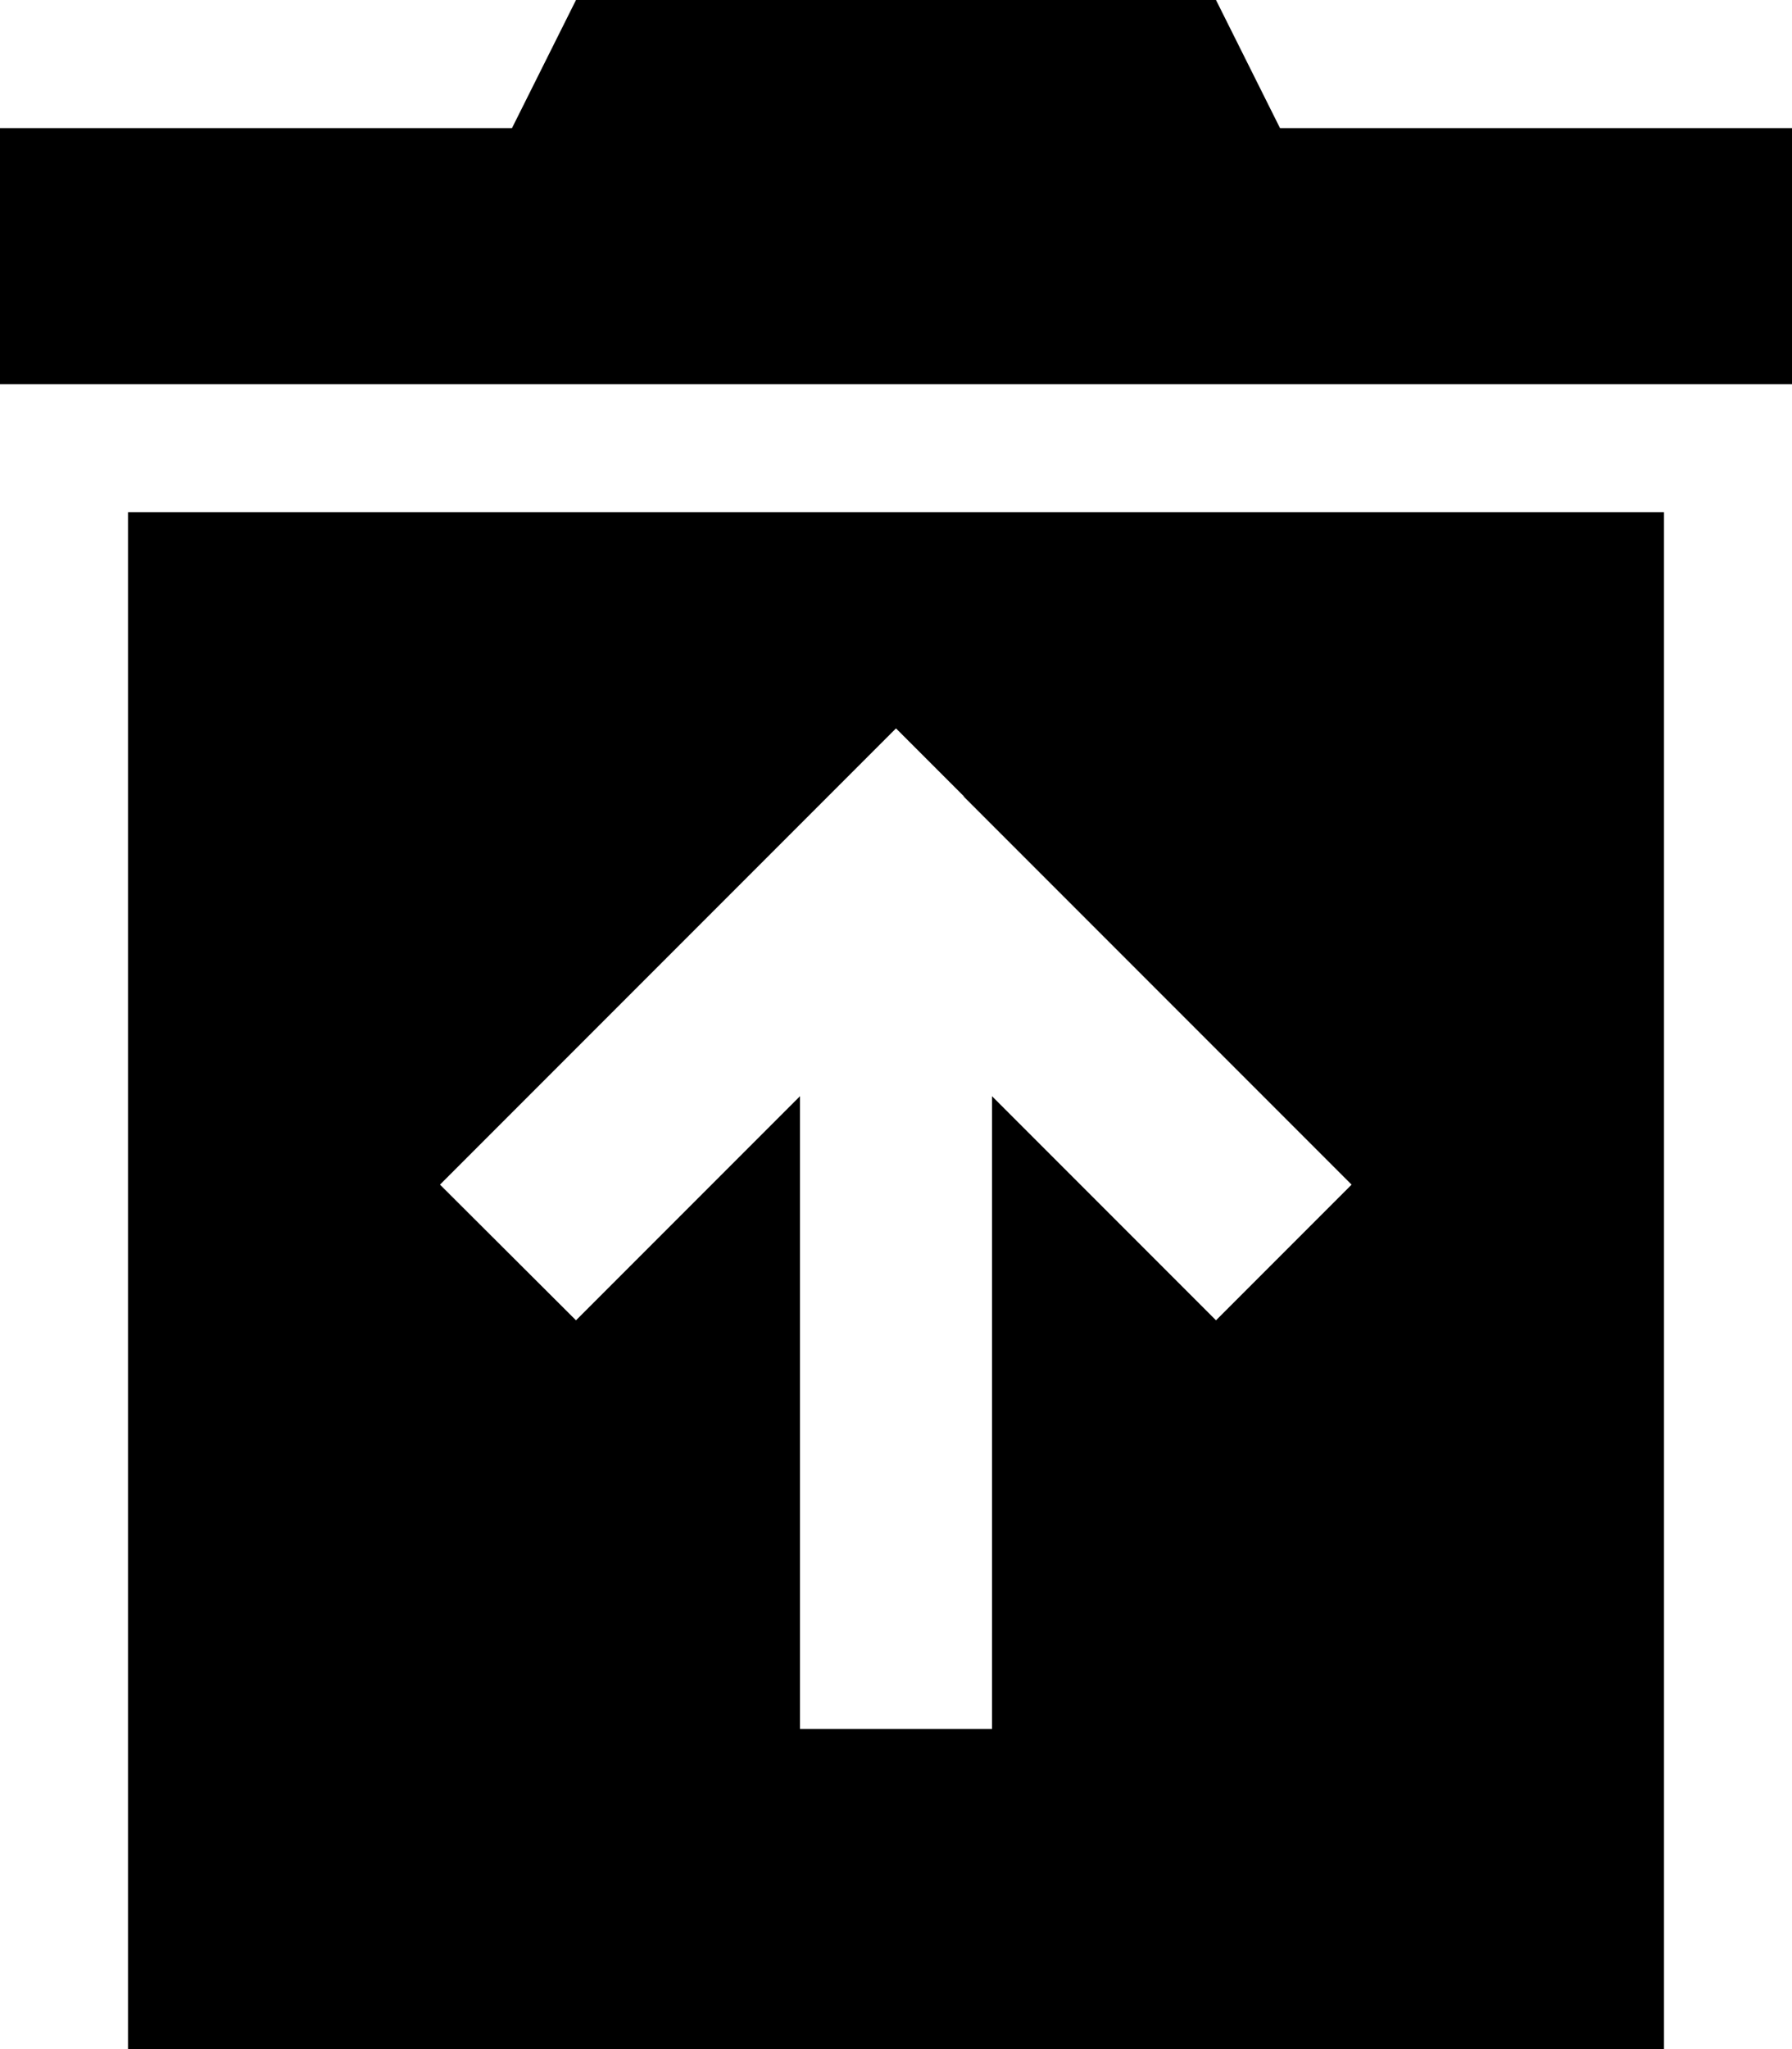 <svg xmlns="http://www.w3.org/2000/svg" viewBox="0 0 448 512"><!--! Font Awesome Pro 6.4.2 by @fontawesome - https://fontawesome.com License - https://fontawesome.com/license (Commercial License) Copyright 2023 Fonticons, Inc. --><path d="M304 0l16 32H448V96H0V32H128L144 0H304zM32 128H416V512H32V128zm209 71l-17-17-17 17-80 80-17 17L144 329.9l17-17 39-39V408v24h48V408 273.9l39 39 17 17L337.9 296l-17-17-80-80z"/></svg>